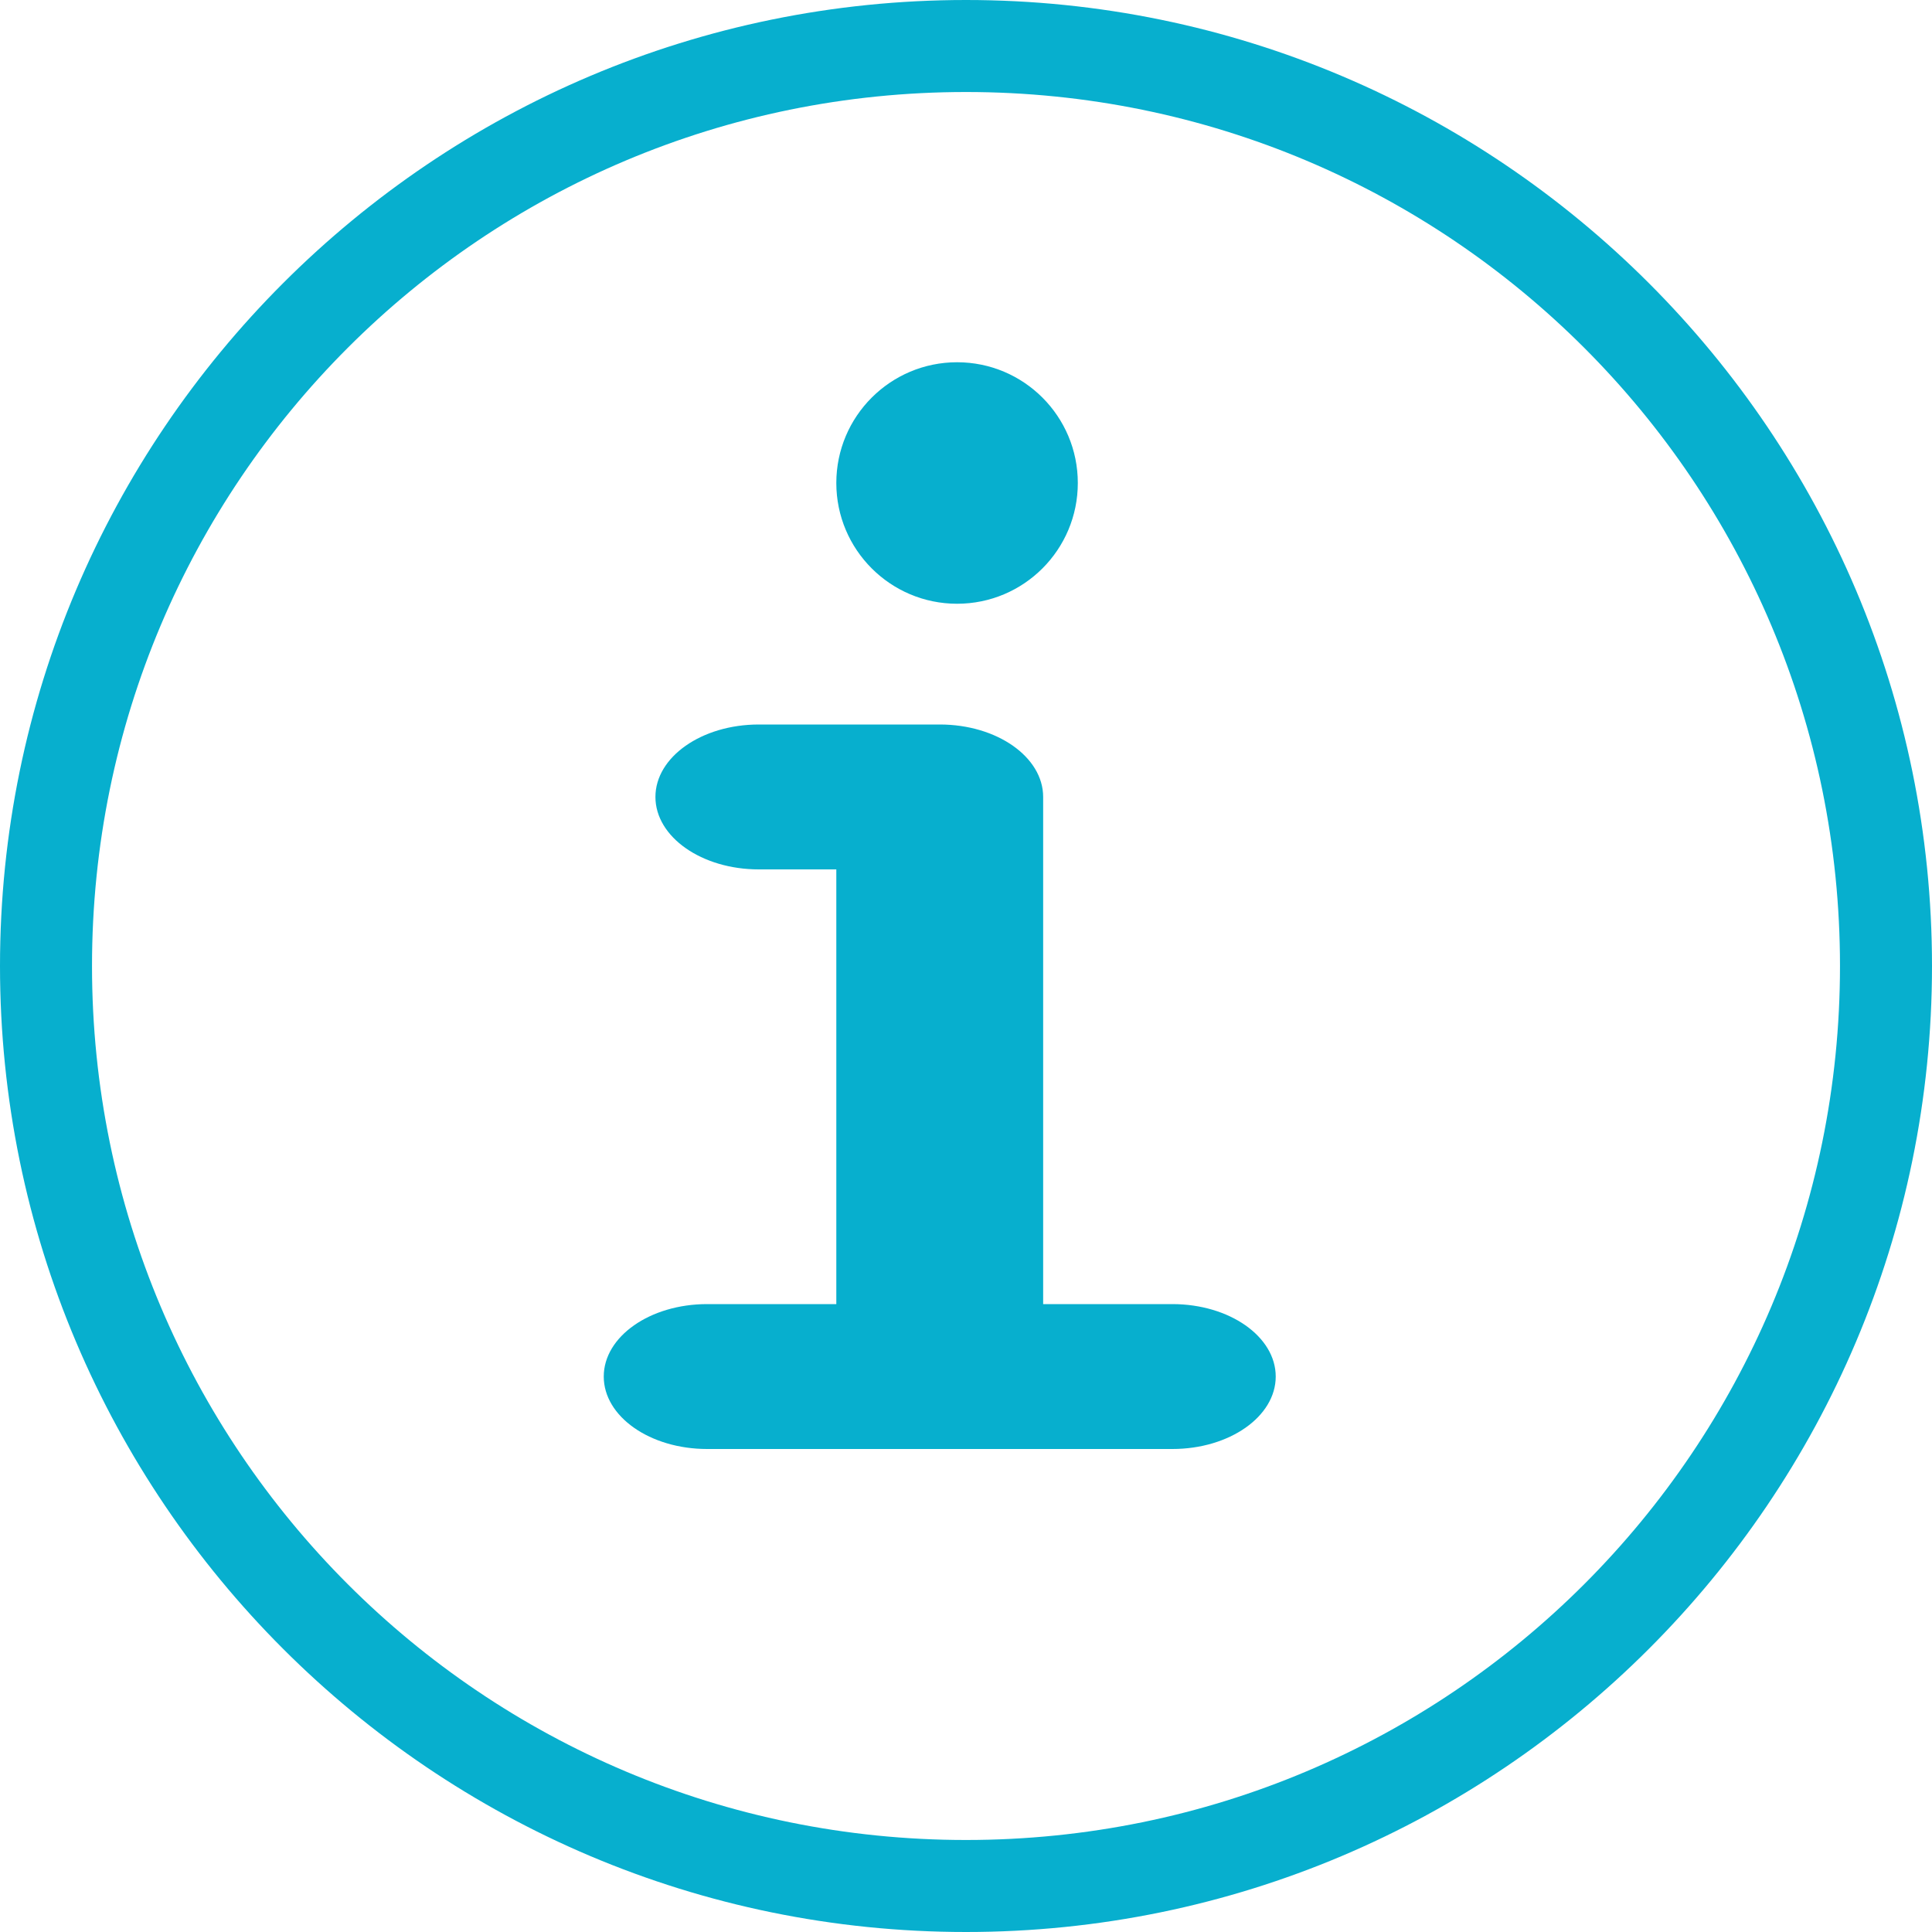 <svg xmlns="http://www.w3.org/2000/svg" width="16" height="16" viewBox="0 0 16 16">
    <g fill="#07AFCE" fill-rule="evenodd">
        <path fill-rule="nonzero" d="M8 0C3.586 0 0 3.586 0 8s3.586 8 8 8 8-3.586 8-8-3.586-8-8-8zm0 .762c4.002 0 7.238 3.236 7.238 7.238 0 4.002-3.236 7.238-7.238 7.238C3.998 15.238.762 12.002.762 8 .762 3.998 3.998.762 8 .762z"/>
        <g>
            <path d="M2.926 0c.553 0 1 .448 1 1s-.447 1-1 1c-.552 0-1-.448-1-1s.448-1 1-1zM4.709 9H.856C.383 9 0 8.731 0 8.4c0-.331.383-.6.856-.6h1.07V4.2h-.642c-.473 0-.856-.269-.856-.6 0-.331.383-.6.856-.6h1.499c.473 0 .856.269.856.6v4.2h1.07c.473 0 .856.269.856.6 0 .331-.383.6-.856.6z" transform="translate(5 3)"/>
        </g>
    </g>
</svg>
